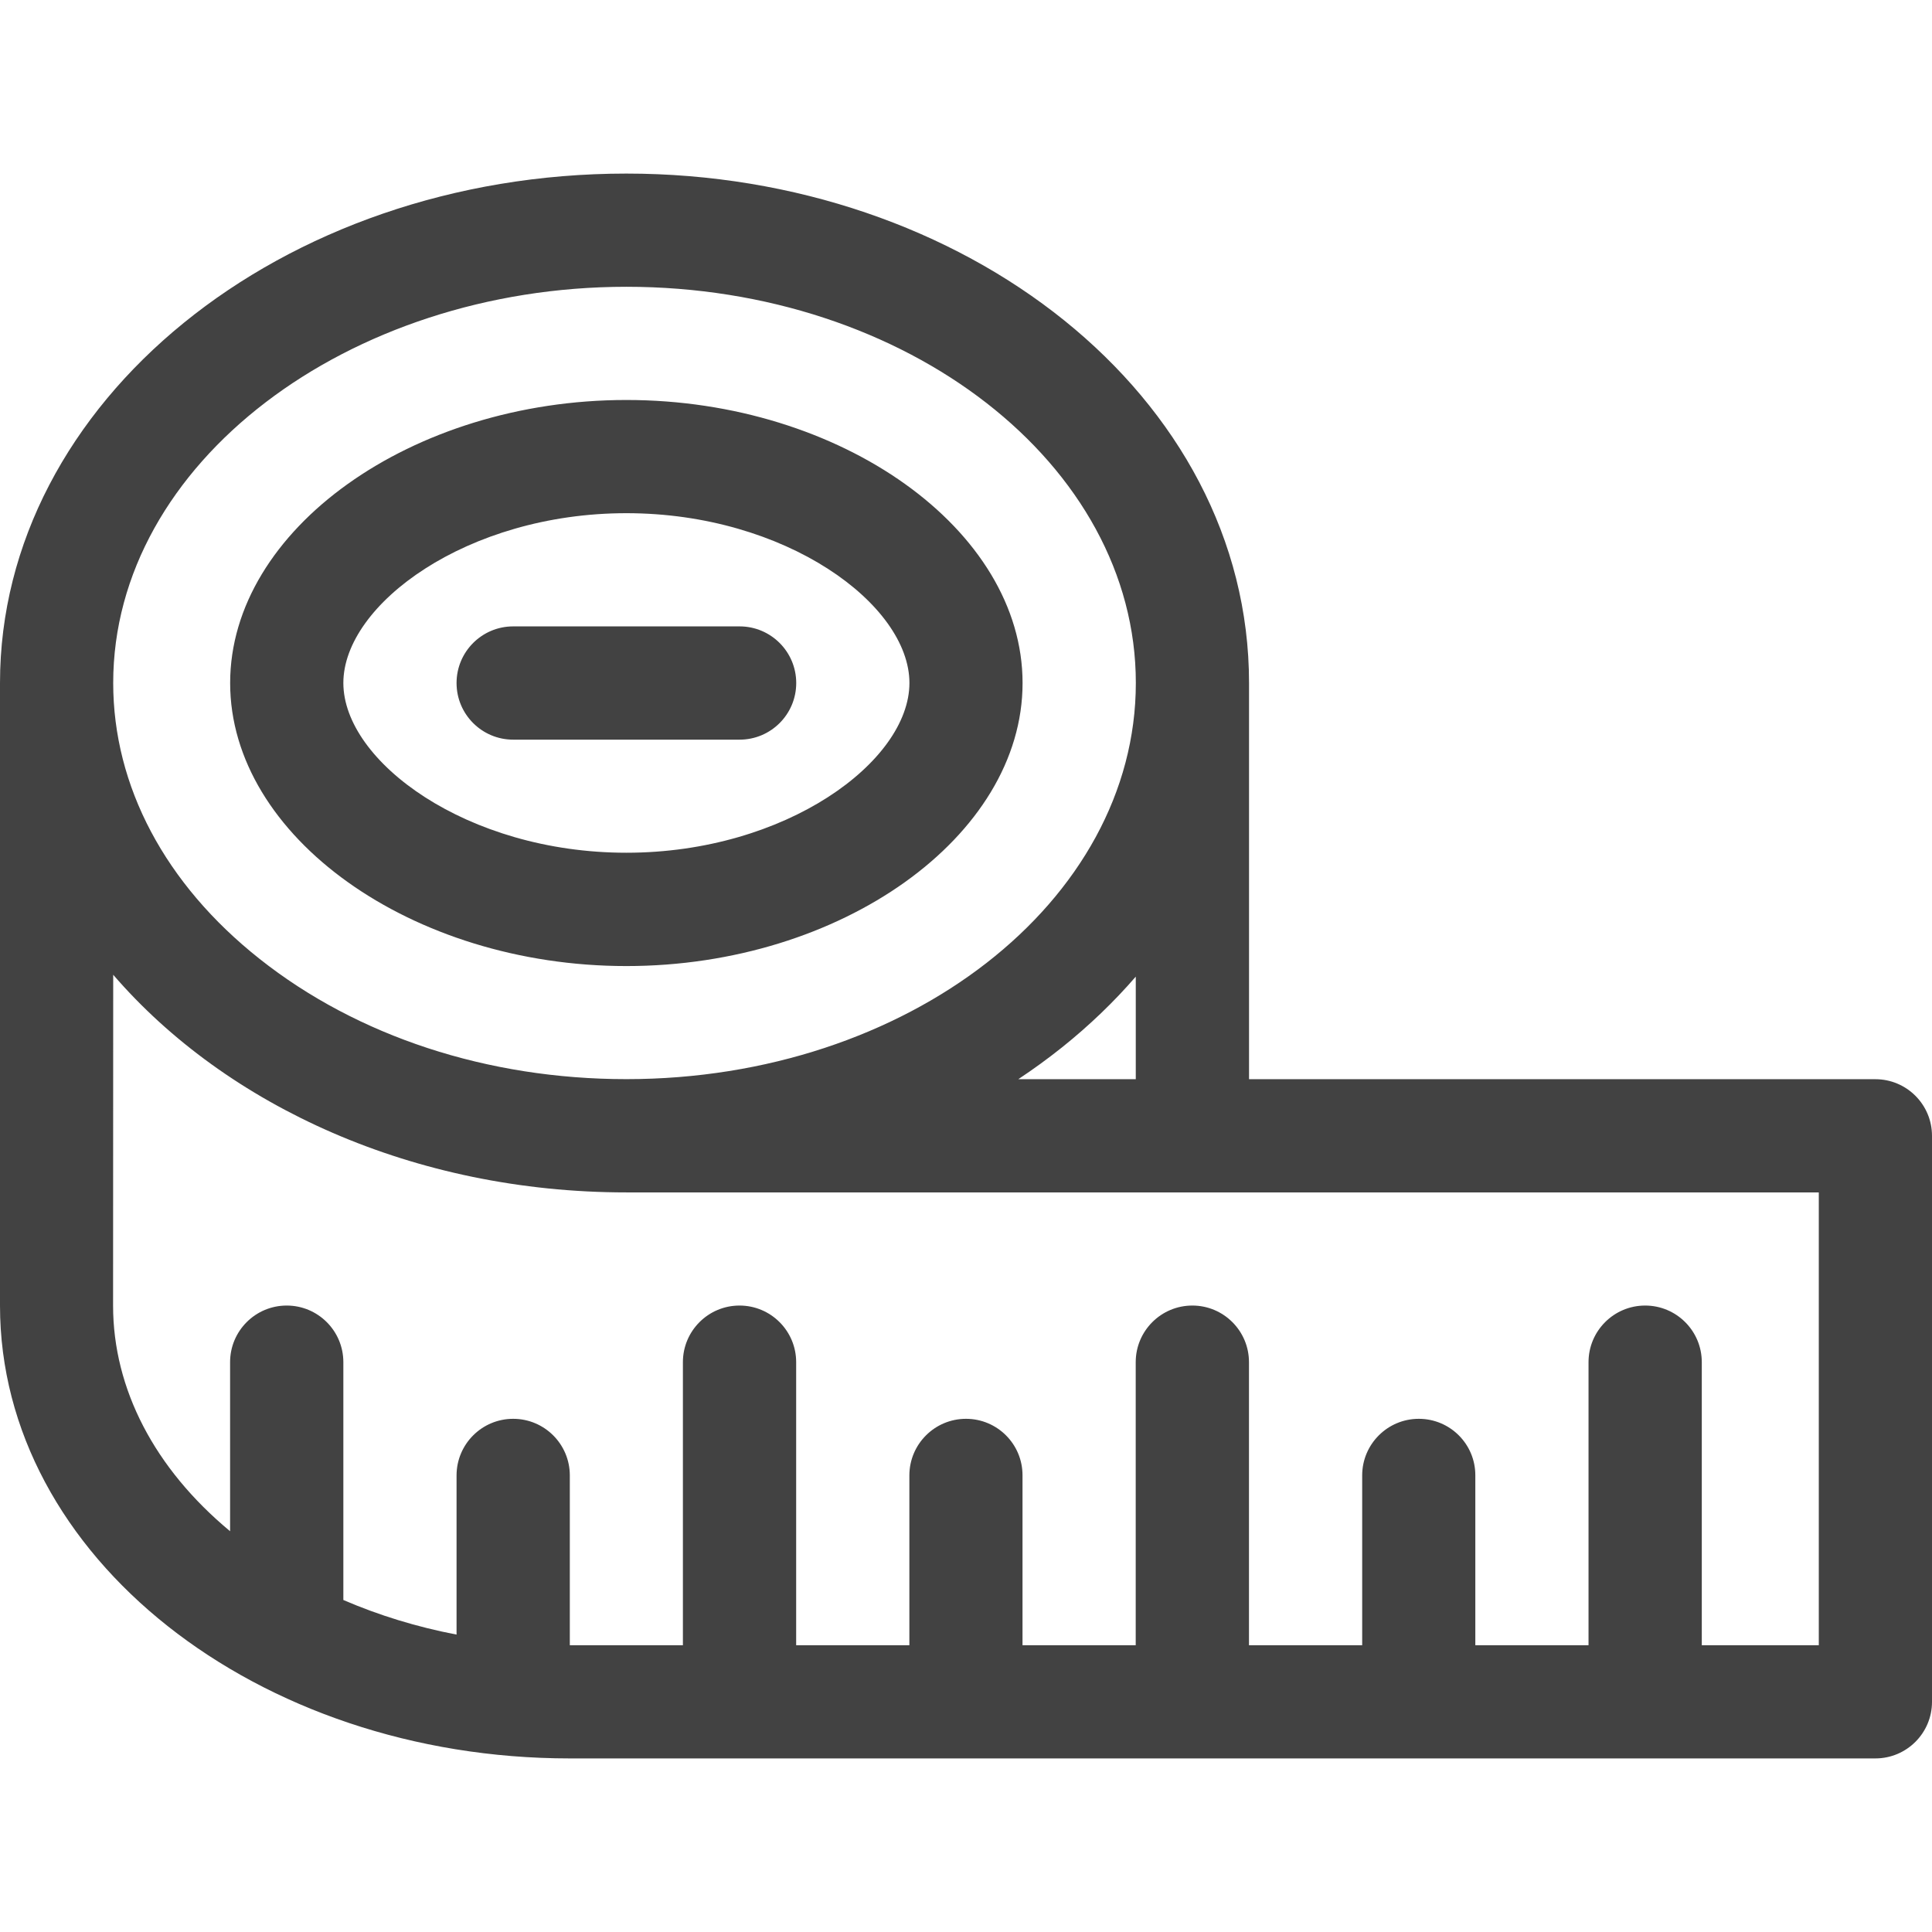 <?xml version="1.0" encoding="UTF-8" standalone="no"?>
<svg
   version="1.1"
   id="i_rule"
   x="0px"
   y="0px"
   viewBox="0 0 32 32"
   xml:space="preserve"
   sodipodi:docname="rule.svg"
   width="32"
   height="32"
   inkscape:version="1.3.2 (091e20e, 2023-11-25, custom)"
   xmlns:inkscape="http://www.inkscape.org/namespaces/inkscape"
   xmlns:sodipodi="http://sodipodi.sourceforge.net/DTD/sodipodi-0.dtd"
   xmlns="http://www.w3.org/2000/svg"
   xmlns:svg="http://www.w3.org/2000/svg"><defs
     id="defs1" /><sodipodi:namedview
     id="namedview1"
     pagecolor="#ffffff"
     bordercolor="#000000"
     borderopacity="0.25"
     inkscape:showpageshadow="2"
     inkscape:pageopacity="0.0"
     inkscape:pagecheckerboard="0"
     inkscape:deskcolor="#d1d1d1"
     inkscape:zoom="2.3066406"
     inkscape:cx="255.78323"
     inkscape:cy="256"
     inkscape:window-width="2560"
     inkscape:window-height="1377"
     inkscape:window-x="-8"
     inkscape:window-y="-8"
     inkscape:window-maximized="1"
     inkscape:current-layer="i_rule" /><path
     id="path1"
     d="M 10.375,2.875 C 4.654,2.875 -2.5e-7,6.66 -2.5e-7,11.312 v 10.313 c 0,4.156 4.261,7.5 9.438,7.5 H 31.062 C 31.58,29.125 32,28.705 32,28.188 v -9.375 C 32,18.295 31.58,17.875 31.062,17.875 H 20.688 V 11.312 C 20.688,6.55 15.966,2.875 10.375,2.875 Z m 0,1.875 c 4.652,0 8.438,2.944 8.438,6.562 0,3.619 -3.785,6.562 -8.438,6.562 -2.297,0 -4.456,-0.708 -6.078,-1.994 C 2.735,14.643 1.875,13.021 1.875,11.312 1.875,7.671 5.768,4.75 10.375,4.75 Z m 0,1.875 c -3.557,0 -6.563,2.147 -6.563,4.688 0,2.541 3.005,4.688 6.563,4.688 3.557,0 6.562,-2.147 6.562,-4.688 0,-2.541 -3.005,-4.688 -6.562,-4.688 z m 0,1.875 c 2.64,0 4.688,1.512 4.688,2.812 0,1.301 -2.048,2.812 -4.688,2.812 -2.64,0 -4.688,-1.512 -4.688,-2.812 C 5.687,10.012 7.735,8.5 10.375,8.5 Z m -1.875,1.875 c -0.518,0 -0.938,0.42 -0.938,0.938 0,0.518 0.42,0.938 0.938,0.938 H 12.25 c 0.518,0 0.938,-0.42 0.938,-0.938 0,-0.518 -0.42,-0.938 -0.938,-0.938 z M 1.875,16.145 C 3.753,18.323 6.863,19.75 10.375,19.75 H 10.375 30.125 v 7.5 h -1.938 v -4.688 c 0,-0.518 -0.42,-0.938 -0.938,-0.938 -0.518,0 -0.938,0.42 -0.938,0.938 V 27.25 h -1.875 V 24.438 C 24.438,23.92 24.018,23.5 23.5,23.5 c -0.518,0 -0.938,0.42 -0.938,0.938 V 27.25 h -1.875 v -4.688 c 0,-0.518 -0.42,-0.938 -0.938,-0.938 -0.518,0 -0.938,0.42 -0.938,0.938 V 27.25 h -1.875 V 24.438 C 16.938,23.92 16.518,23.5 16,23.5 c -0.518,0 -0.938,0.42 -0.938,0.938 V 27.25 h -1.875 v -4.688 c 0,-0.518 -0.42,-0.938 -0.938,-0.938 -0.518,0 -0.938,0.42 -0.938,0.938 V 27.25 H 9.438 v -2.812 c 0,-0.518 -0.42,-0.938 -0.938,-0.938 -0.518,0 -0.938,0.42 -0.938,0.938 v 2.636 c -0.657,-0.126 -1.286,-0.319 -1.875,-0.573 V 22.562 c 0,-0.518 -0.42,-0.938 -0.938,-0.938 -0.518,0 -0.938,0.42 -0.938,0.938 v 2.8 c -1.251,-1.038 -1.938,-2.357 -1.938,-3.737 z M 18.812,16.175 V 17.875 h -1.946 c 0.25,-0.166 0.491,-0.341 0.724,-0.527 0.455,-0.364 0.863,-0.757 1.223,-1.173 z"
     style="fill:#424242;fill-opacity:1;stroke-width:0.062" /></svg>
